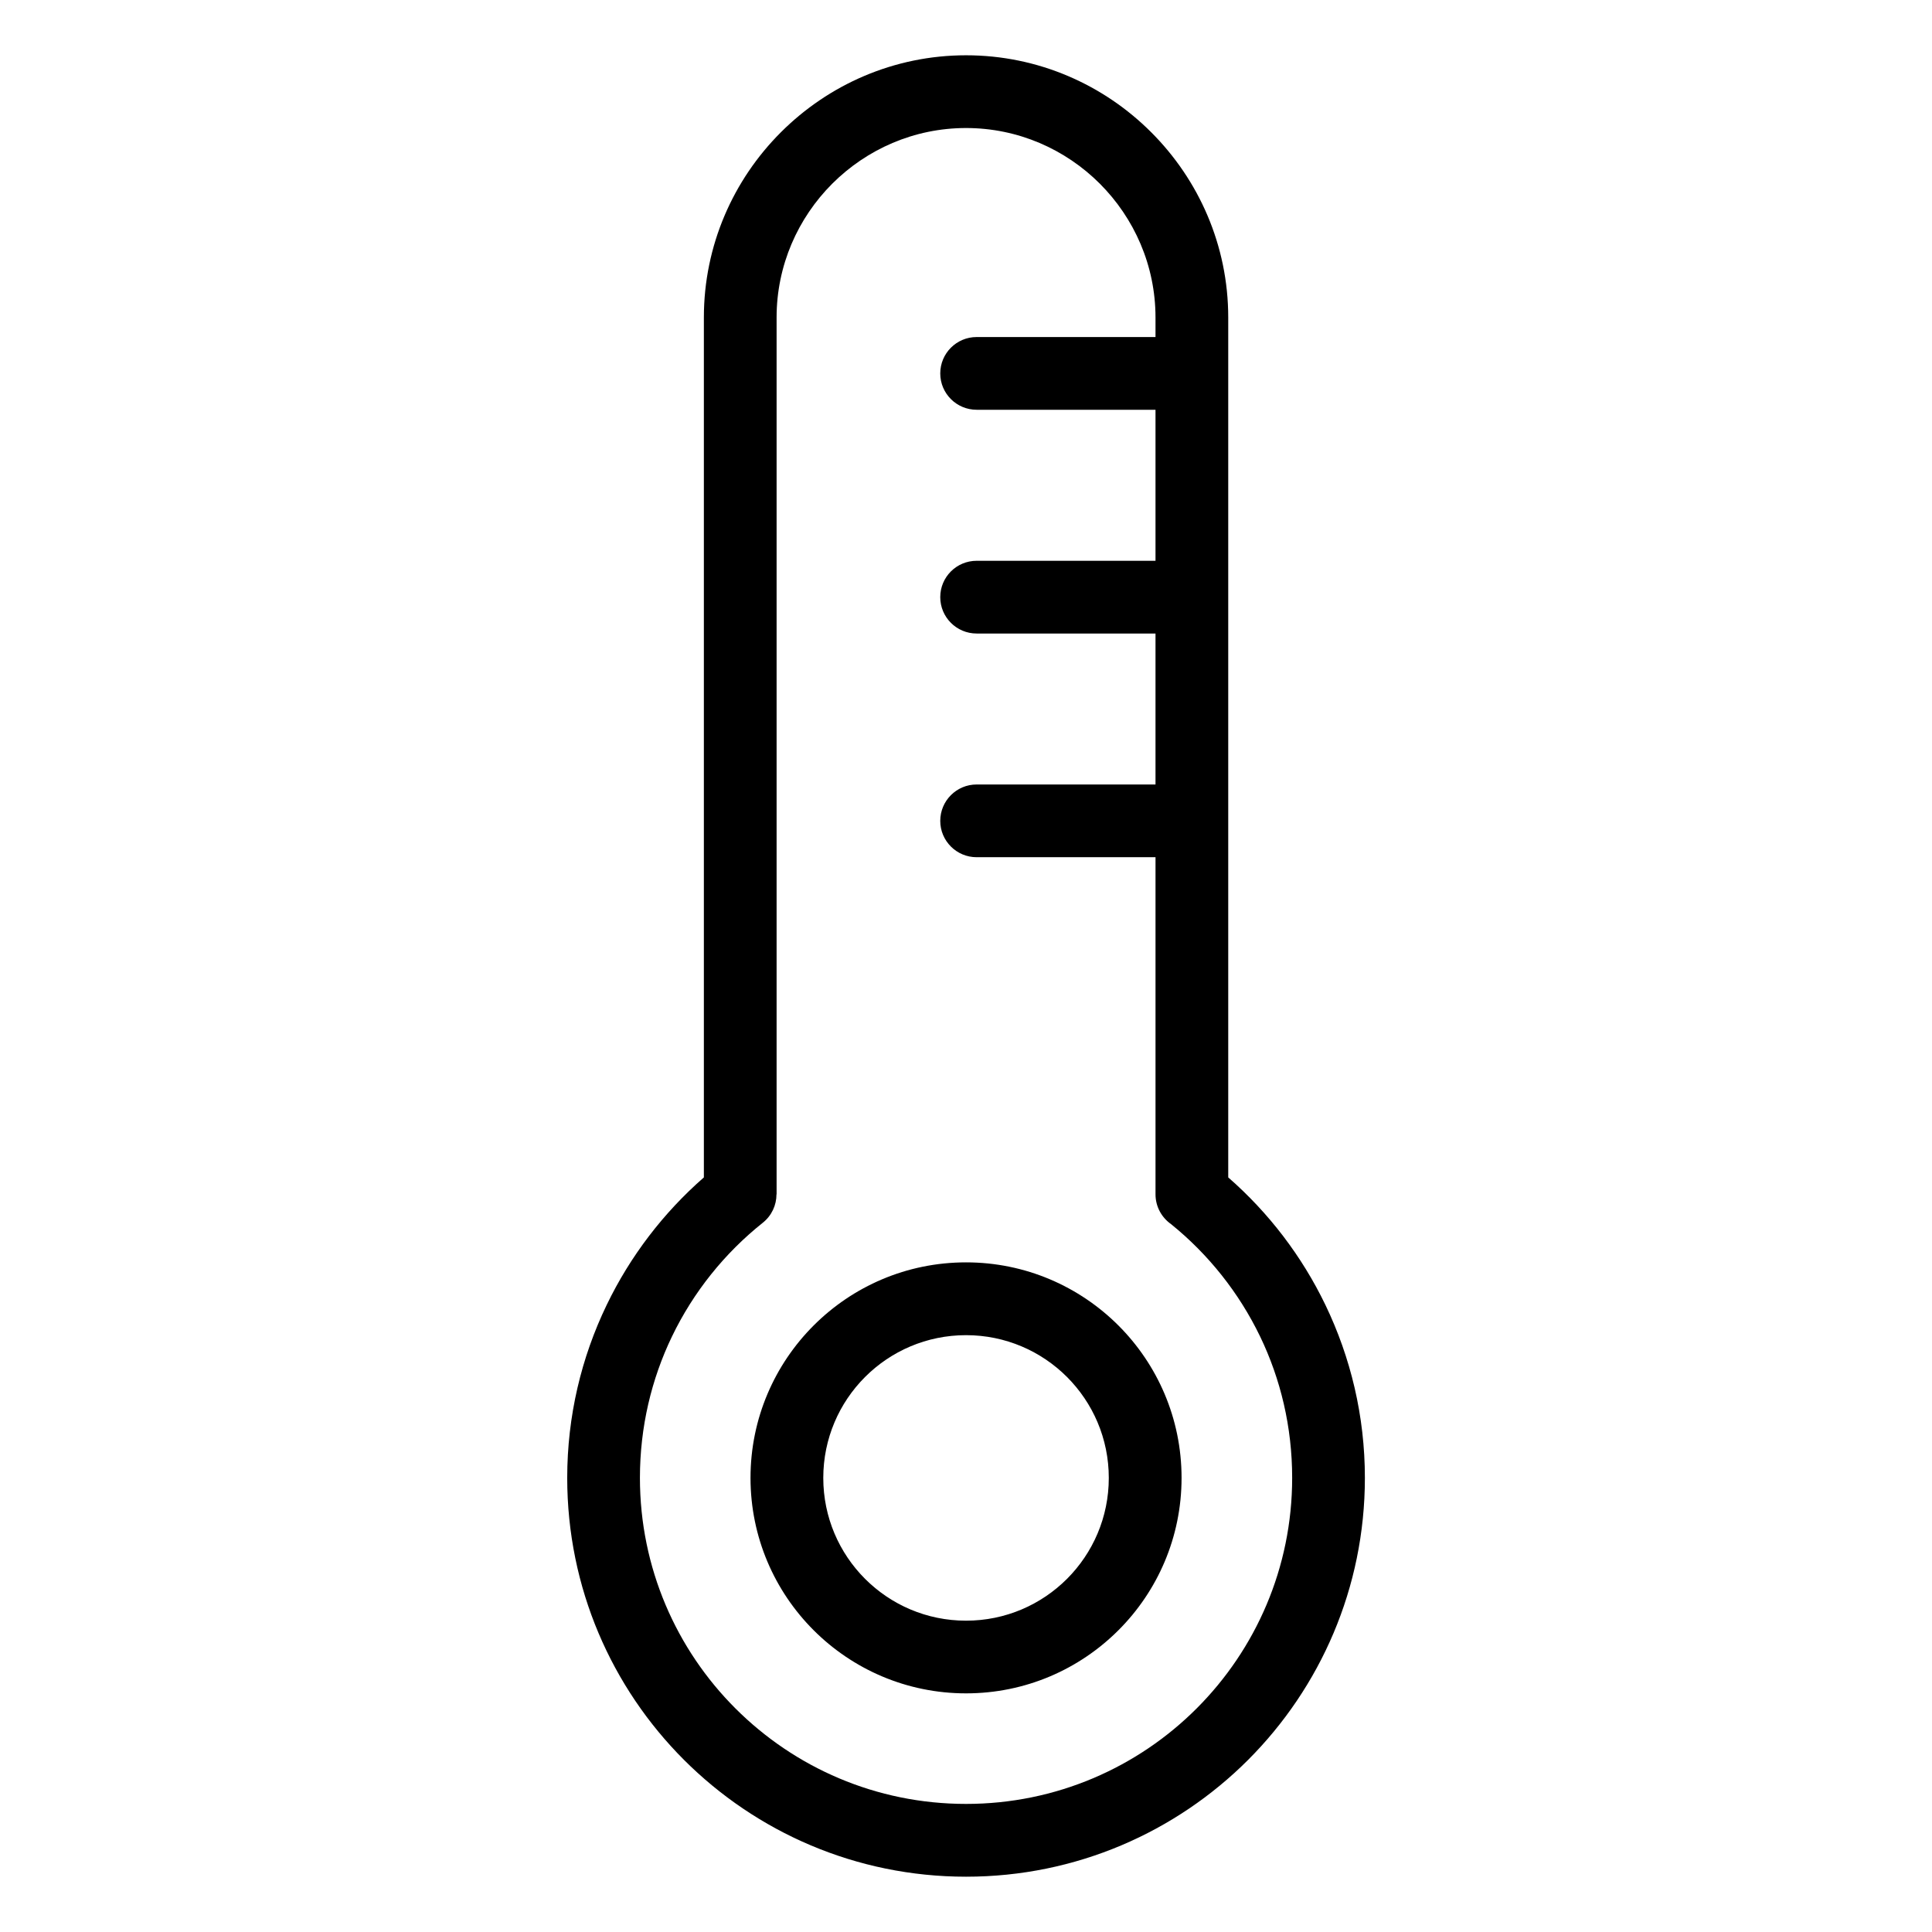 <?xml version="1.0" encoding="UTF-8"?>
<!-- Uploaded to: ICON Repo, www.iconrepo.com, Generator: ICON Repo Mixer Tools -->
<svg fill="#000000" width="800px" height="800px" version="1.1" viewBox="144 144 512 512" xmlns="http://www.w3.org/2000/svg">
 <path d="m400.01 478.54c15.766 0 30.047 6.394 40.387 16.73 10.324 10.324 16.73 24.605 16.73 40.387 0 15.766-6.394 30.047-16.73 40.371-10.34 10.34-24.605 16.73-40.387 16.73-15.766 0-30.047-6.394-40.387-16.73-10.324-10.324-16.73-24.605-16.73-40.371s6.394-30.047 16.73-40.387c10.34-10.34 24.605-16.73 40.387-16.73zm2.812-107.37c-5.32 0-9.645-4.309-9.645-9.629 0-5.32 4.309-9.645 9.645-9.645h47.398v-40.008h-47.398c-5.32 0-9.645-4.309-9.645-9.645 0-5.32 4.309-9.629 9.645-9.629h47.398v-40.023h-47.398c-5.32 0-9.645-4.309-9.645-9.629 0-5.32 4.309-9.645 9.645-9.645h47.398v-5.184c0-13.801-5.652-26.344-14.75-35.457-9.098-9.098-21.66-14.75-35.457-14.75-13.801 0-26.344 5.652-35.457 14.75-9.098 9.098-14.75 21.66-14.75 35.457v232.38h-0.031c0 2.828-1.238 5.621-3.629 7.527-10.125 8.07-18.395 18.363-24.062 30.137-5.441 11.289-8.496 24-8.496 37.469 0 23.867 9.672 45.48 25.316 61.109 15.645 15.645 37.242 25.301 61.109 25.301 23.867 0 45.48-9.672 61.109-25.301 15.645-15.645 25.316-37.258 25.316-61.109 0-13.469-3.055-26.18-8.496-37.469-5.594-11.594-13.695-21.766-23.609-29.777-2.481-1.754-4.109-4.625-4.109-7.891v-89.34h-47.398zm-2.812-212.52c19.121 0 36.5 7.812 49.078 20.406 12.59 12.59 20.406 29.957 20.406 49.078v227.89c10.715 9.355 19.512 20.844 25.754 33.797 6.695 13.906 10.461 29.441 10.461 45.828 0 29.188-11.836 55.605-30.953 74.742-19.121 19.121-45.555 30.953-74.742 30.953s-55.621-11.836-74.742-30.953c-19.137-19.137-30.953-45.555-30.953-74.742 0-16.383 3.75-31.922 10.461-45.828 6.242-12.953 15.055-24.441 25.754-33.797v-227.89c0-19.121 7.812-36.5 20.406-49.078 12.59-12.59 29.957-20.406 49.078-20.406zm26.754 350.26c-6.848-6.848-16.309-11.078-26.754-11.078-10.445 0-19.906 4.231-26.754 11.078s-11.078 16.309-11.078 26.754c0 10.445 4.231 19.906 11.078 26.754 6.848 6.848 16.309 11.078 26.754 11.078 10.445 0 19.906-4.231 26.754-11.078 6.848-6.848 11.078-16.309 11.078-26.754 0-10.445-4.231-19.906-11.078-26.754z"/>
</svg>